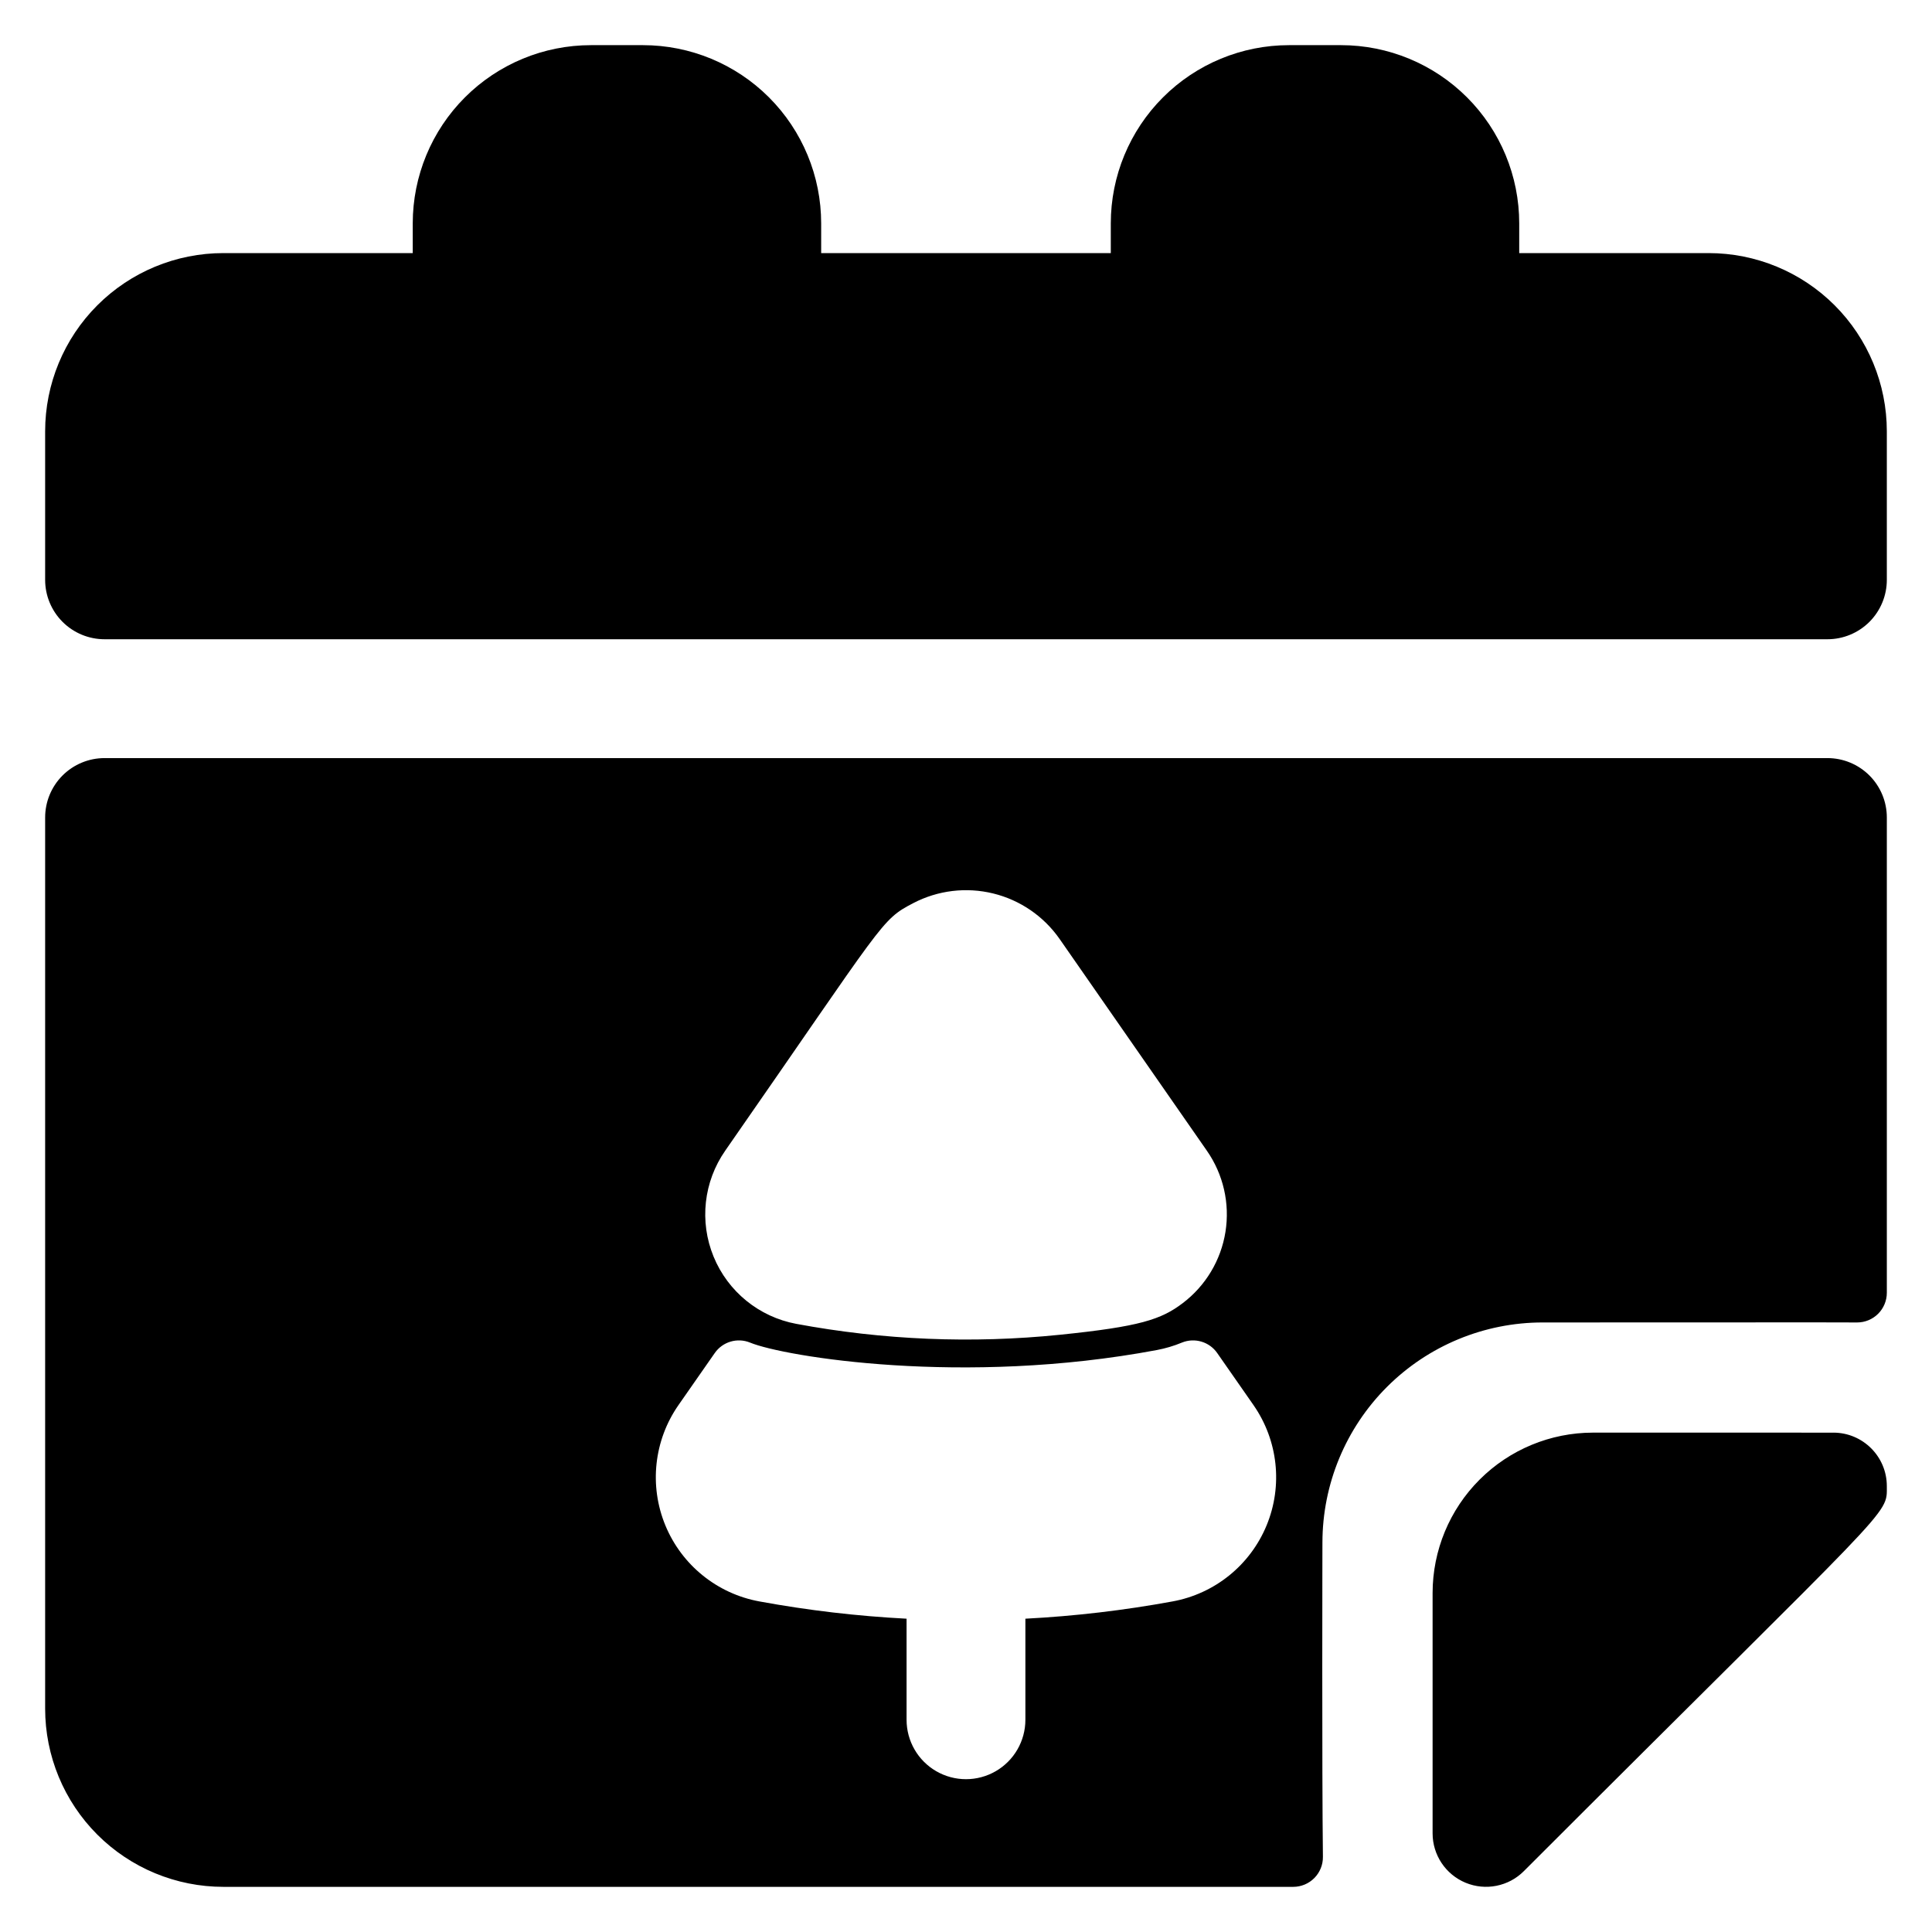 <?xml version="1.0" encoding="UTF-8"?>
<!-- Uploaded to: SVG Repo, www.svgrepo.com, Generator: SVG Repo Mixer Tools -->
<svg fill="#000000" width="800px" height="800px" version="1.1" viewBox="144 144 512 512" xmlns="http://www.w3.org/2000/svg">
 <path d="m546.22 641.27c-0.566 0.422-1.16 0.797-1.781 1.121 0.617-0.328 1.215-0.703 1.781-1.121zm95.043-95.043c0.422-0.566 0.797-1.16 1.121-1.781-0.328 0.617-0.703 1.215-1.121 1.781zm-11.395-22.562-63.734-0.004c-11.262 0.012-22.062 4.492-30.023 12.457-7.965 7.961-12.445 18.762-12.457 30.023v63.734c0.008 5.723 3.457 10.883 8.746 13.074 5.285 2.188 11.375 0.98 15.422-3.066 98.727-98.715 96.207-94.051 96.207-102.06-0.004-7.816-6.344-14.152-14.16-14.16zm14.16-226v-39.363c0-12.527-4.977-24.539-13.832-33.398-8.859-8.855-20.875-13.832-33.398-13.832h-50.188v-7.871c0-12.527-4.973-24.543-13.832-33.398-8.859-8.859-20.871-13.836-33.398-13.836h-13.777c-12.527 0-24.539 4.977-33.398 13.836-8.855 8.855-13.832 20.871-13.832 33.398v7.871h-76.754v-7.871c0-12.527-4.977-24.543-13.832-33.398-8.859-8.859-20.871-13.836-33.398-13.836h-13.777c-12.527 0-24.539 4.977-33.398 13.836-8.855 8.855-13.832 20.871-13.832 33.398v7.871h-50.184c-12.527 0-24.543 4.977-33.398 13.832-8.859 8.859-13.836 20.871-13.836 33.398v39.363c0 4.172 1.66 8.18 4.613 11.133 2.953 2.949 6.957 4.609 11.133 4.609h456.58c4.172 0 8.18-1.66 11.133-4.609 2.949-2.953 4.609-6.961 4.609-11.133zm-149.44 338.4c0.027 2.102-0.789 4.129-2.269 5.629-1.48 1.496-3.496 2.34-5.602 2.34h-283.52c-12.527 0-24.543-4.977-33.398-13.832-8.859-8.859-13.836-20.875-13.836-33.398v-236.16c0-4.176 1.66-8.18 4.613-11.133 2.953-2.949 6.957-4.609 11.133-4.609h456.58c4.172 0 8.18 1.66 11.133 4.609 2.949 2.953 4.609 6.957 4.609 11.133v125.95c0 2.09-0.828 4.09-2.305 5.566-1.477 1.477-3.481 2.305-5.566 2.305-9.121-0.051-30.582 0-83.324 0h-0.004c-15.477-0.004-30.32 6.141-41.27 17.082-10.945 10.941-17.098 25.785-17.102 41.262 0-0.816-0.156 60.801 0.129 83.258zm-139.57-141.23c23.031 4.297 46.559 5.273 69.863 2.891 21.195-2.164 26.844-4.043 32.531-8.363 6.086-4.602 10.152-11.379 11.348-18.914 1.195-7.535-0.57-15.238-4.93-21.5l-39.008-56.09v0.004c-4.203-6.035-10.461-10.332-17.602-12.082-7.141-1.754-14.676-0.844-21.195 2.555-8.699 4.547-7.312 4.488-49.82 65.582v0.004c-5.742 8.227-6.91 18.801-3.106 28.082 3.801 9.281 12.059 15.996 21.918 17.832zm121.18 21.539-9.605-13.777h0.004c-2.086-3.019-5.992-4.184-9.391-2.793-2.133 0.883-4.352 1.539-6.621 1.969-51.219 9.625-98.766 1.75-107.8-1.969-3.398-1.391-7.305-0.227-9.387 2.793l-9.605 13.777c-6.5 9.344-7.805 21.352-3.465 31.871 4.344 10.523 13.738 18.113 24.938 20.152 12.883 2.367 25.906 3.894 38.984 4.574v26.785c0 5.625 3 10.824 7.871 13.637s10.875 2.812 15.746 0 7.871-8.012 7.871-13.637v-26.785c13.082-0.68 26.105-2.207 38.988-4.574 11.195-2.039 20.59-9.629 24.934-20.152 4.344-10.52 3.035-22.527-3.465-31.871z"/>
</svg>